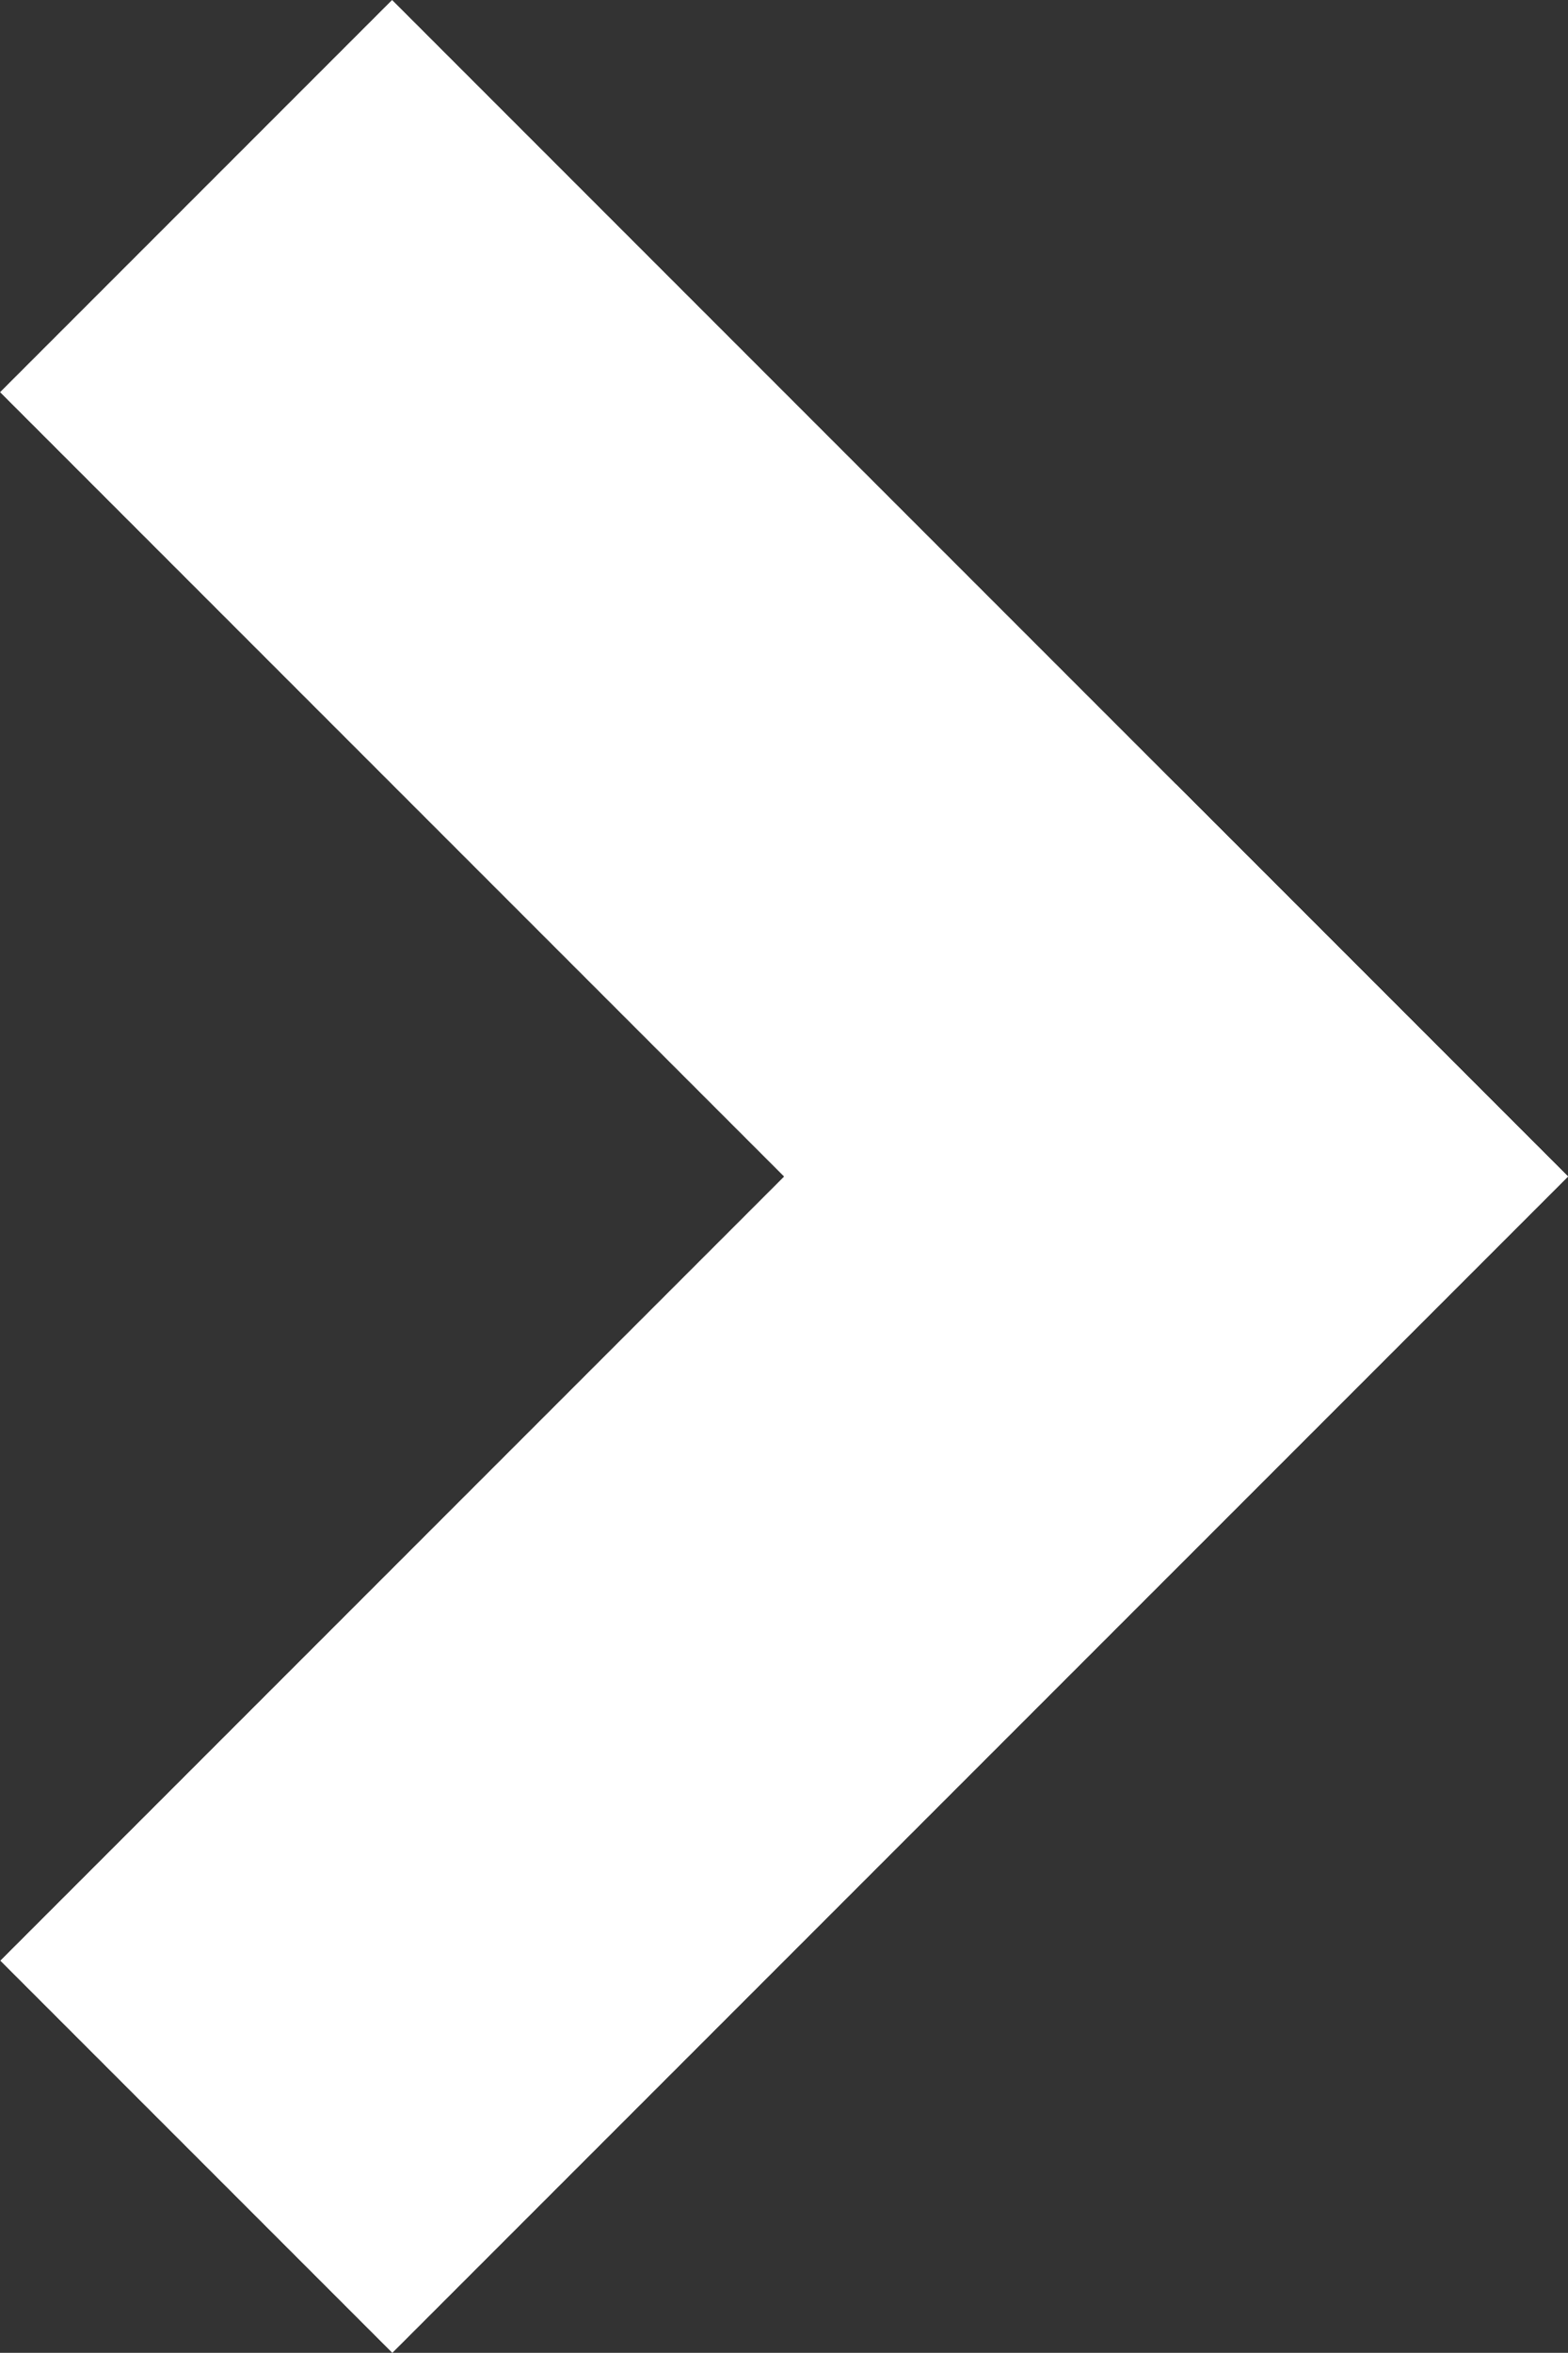 <svg xmlns="http://www.w3.org/2000/svg" width="4.695" height="7.042" viewBox="0 0 4.695 7.042">
  <rect x="0" y="0" width="4.695" height="7.042" fill="#333333" stroke="none"/>
  <g id="Group_101" data-name="Group 101" transform="translate(1.174) rotate(45)">
    <rect id="Rectangle_228" data-name="Rectangle 228" width="4.979" height="1.66" transform="translate(0 0)" fill="#fff"/>
    <rect id="Rectangle_229" data-name="Rectangle 229" width="4.979" height="1.66" transform="translate(3.32 4.979) rotate(-90)" fill="#fff"/>
  </g>
</svg>
